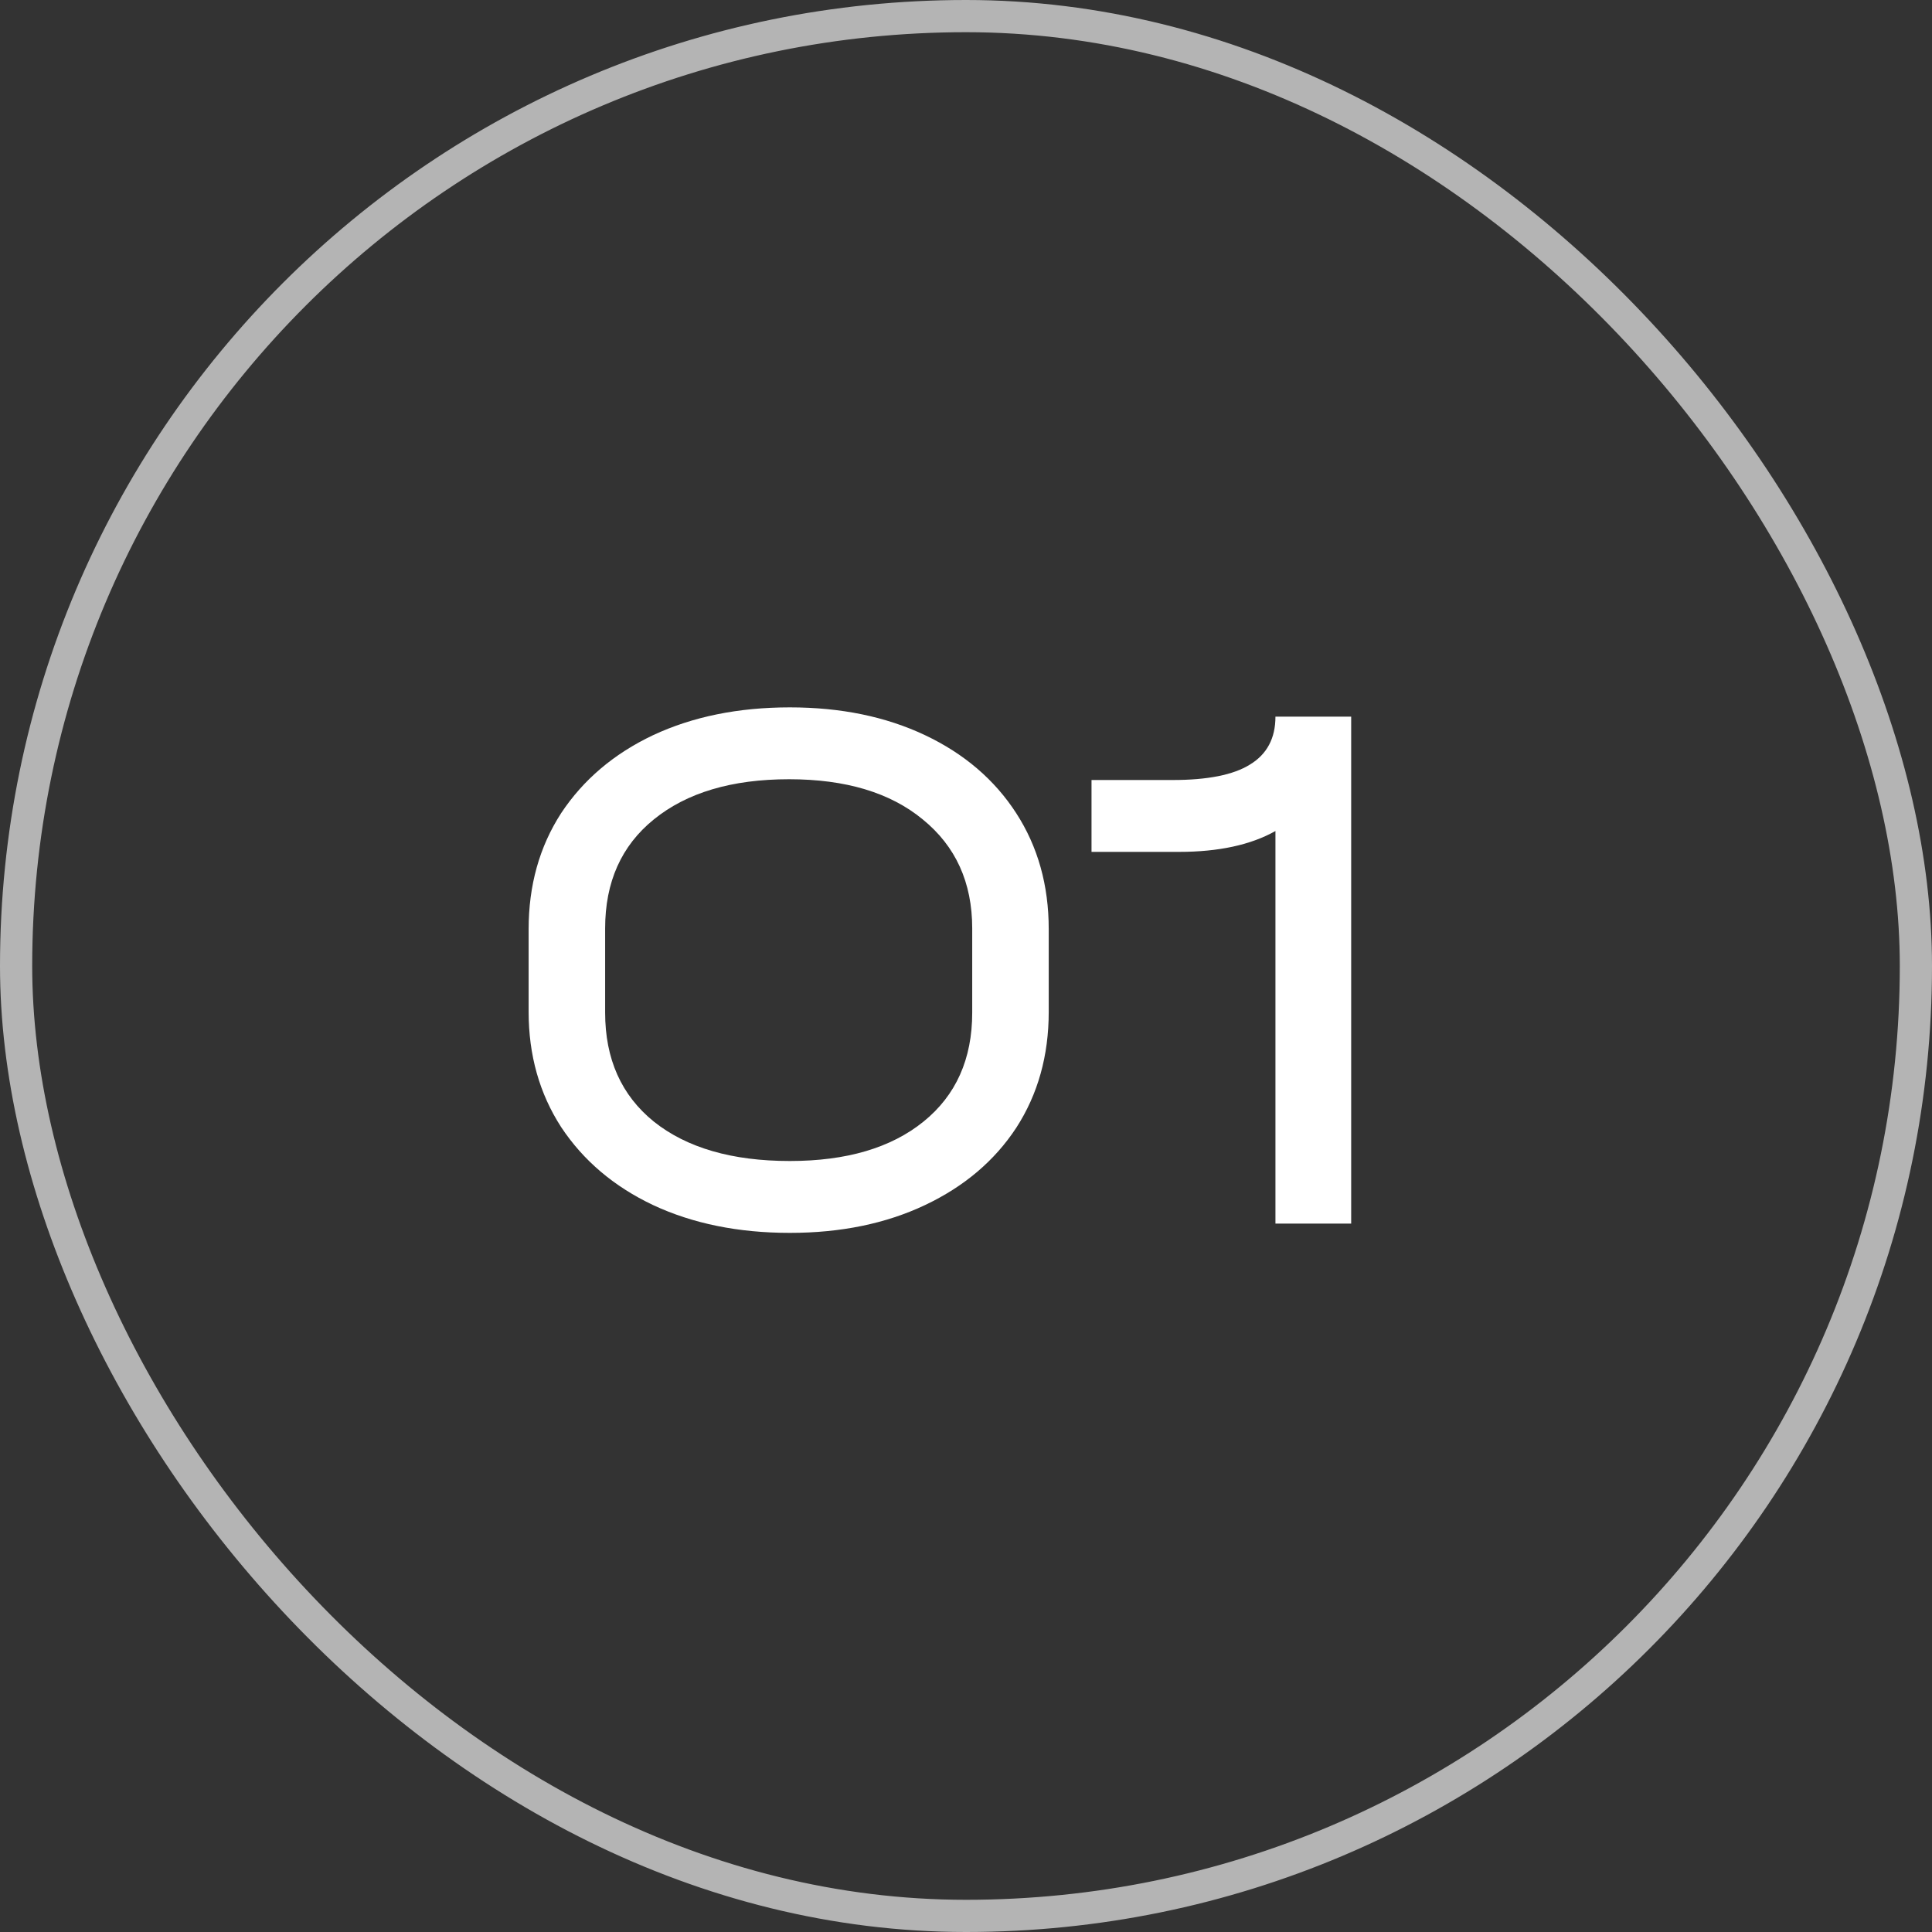 <svg width="60" height="60" viewBox="0 0 60 60" fill="none" xmlns="http://www.w3.org/2000/svg">
<rect x="0" y="0" width="60" height="60" fill="#333333" stroke="none"/>
<g clip-path="url(#clip0_1001_7223)">
<path d="M24.529 38.288C22.929 38.288 21.513 38 20.281 37.424C19.065 36.848 18.113 36.04 17.425 35C16.753 33.96 16.417 32.768 16.417 31.424V28.856C16.417 27.496 16.753 26.296 17.425 25.256C18.113 24.216 19.065 23.408 20.281 22.832C21.513 22.256 22.929 21.968 24.529 21.968C26.113 21.968 27.513 22.256 28.729 22.832C29.945 23.408 30.889 24.216 31.561 25.256C32.233 26.296 32.569 27.496 32.569 28.856V31.424C32.569 32.784 32.233 33.984 31.561 35.024C30.889 36.048 29.945 36.848 28.729 37.424C27.513 38 26.113 38.288 24.529 38.288ZM24.529 36.056C26.289 36.056 27.673 35.648 28.681 34.832C29.689 34.016 30.193 32.888 30.193 31.448V28.832C30.193 27.408 29.681 26.28 28.657 25.448C27.649 24.616 26.265 24.2 24.505 24.2C22.729 24.2 21.329 24.616 20.305 25.448C19.297 26.264 18.793 27.392 18.793 28.832V31.448C18.793 32.888 19.297 34.016 20.305 34.832C21.329 35.648 22.737 36.056 24.529 36.056ZM41.962 38H39.61V25.808C38.842 26.24 37.842 26.456 36.61 26.456H33.898V24.224H36.418C37.506 24.224 38.306 24.064 38.818 23.744C39.346 23.424 39.61 22.928 39.61 22.256H41.962V38Z" fill="white"/>
</g>
<rect x="0.5" y="0.5" width="59" height="59" rx="29.5" stroke="#B4B4B4"/>
<defs>
<clipPath id="clip0_1001_7223">
<rect width="60" height="60" rx="30" fill="white"/>
</clipPath>
</defs>
</svg>
